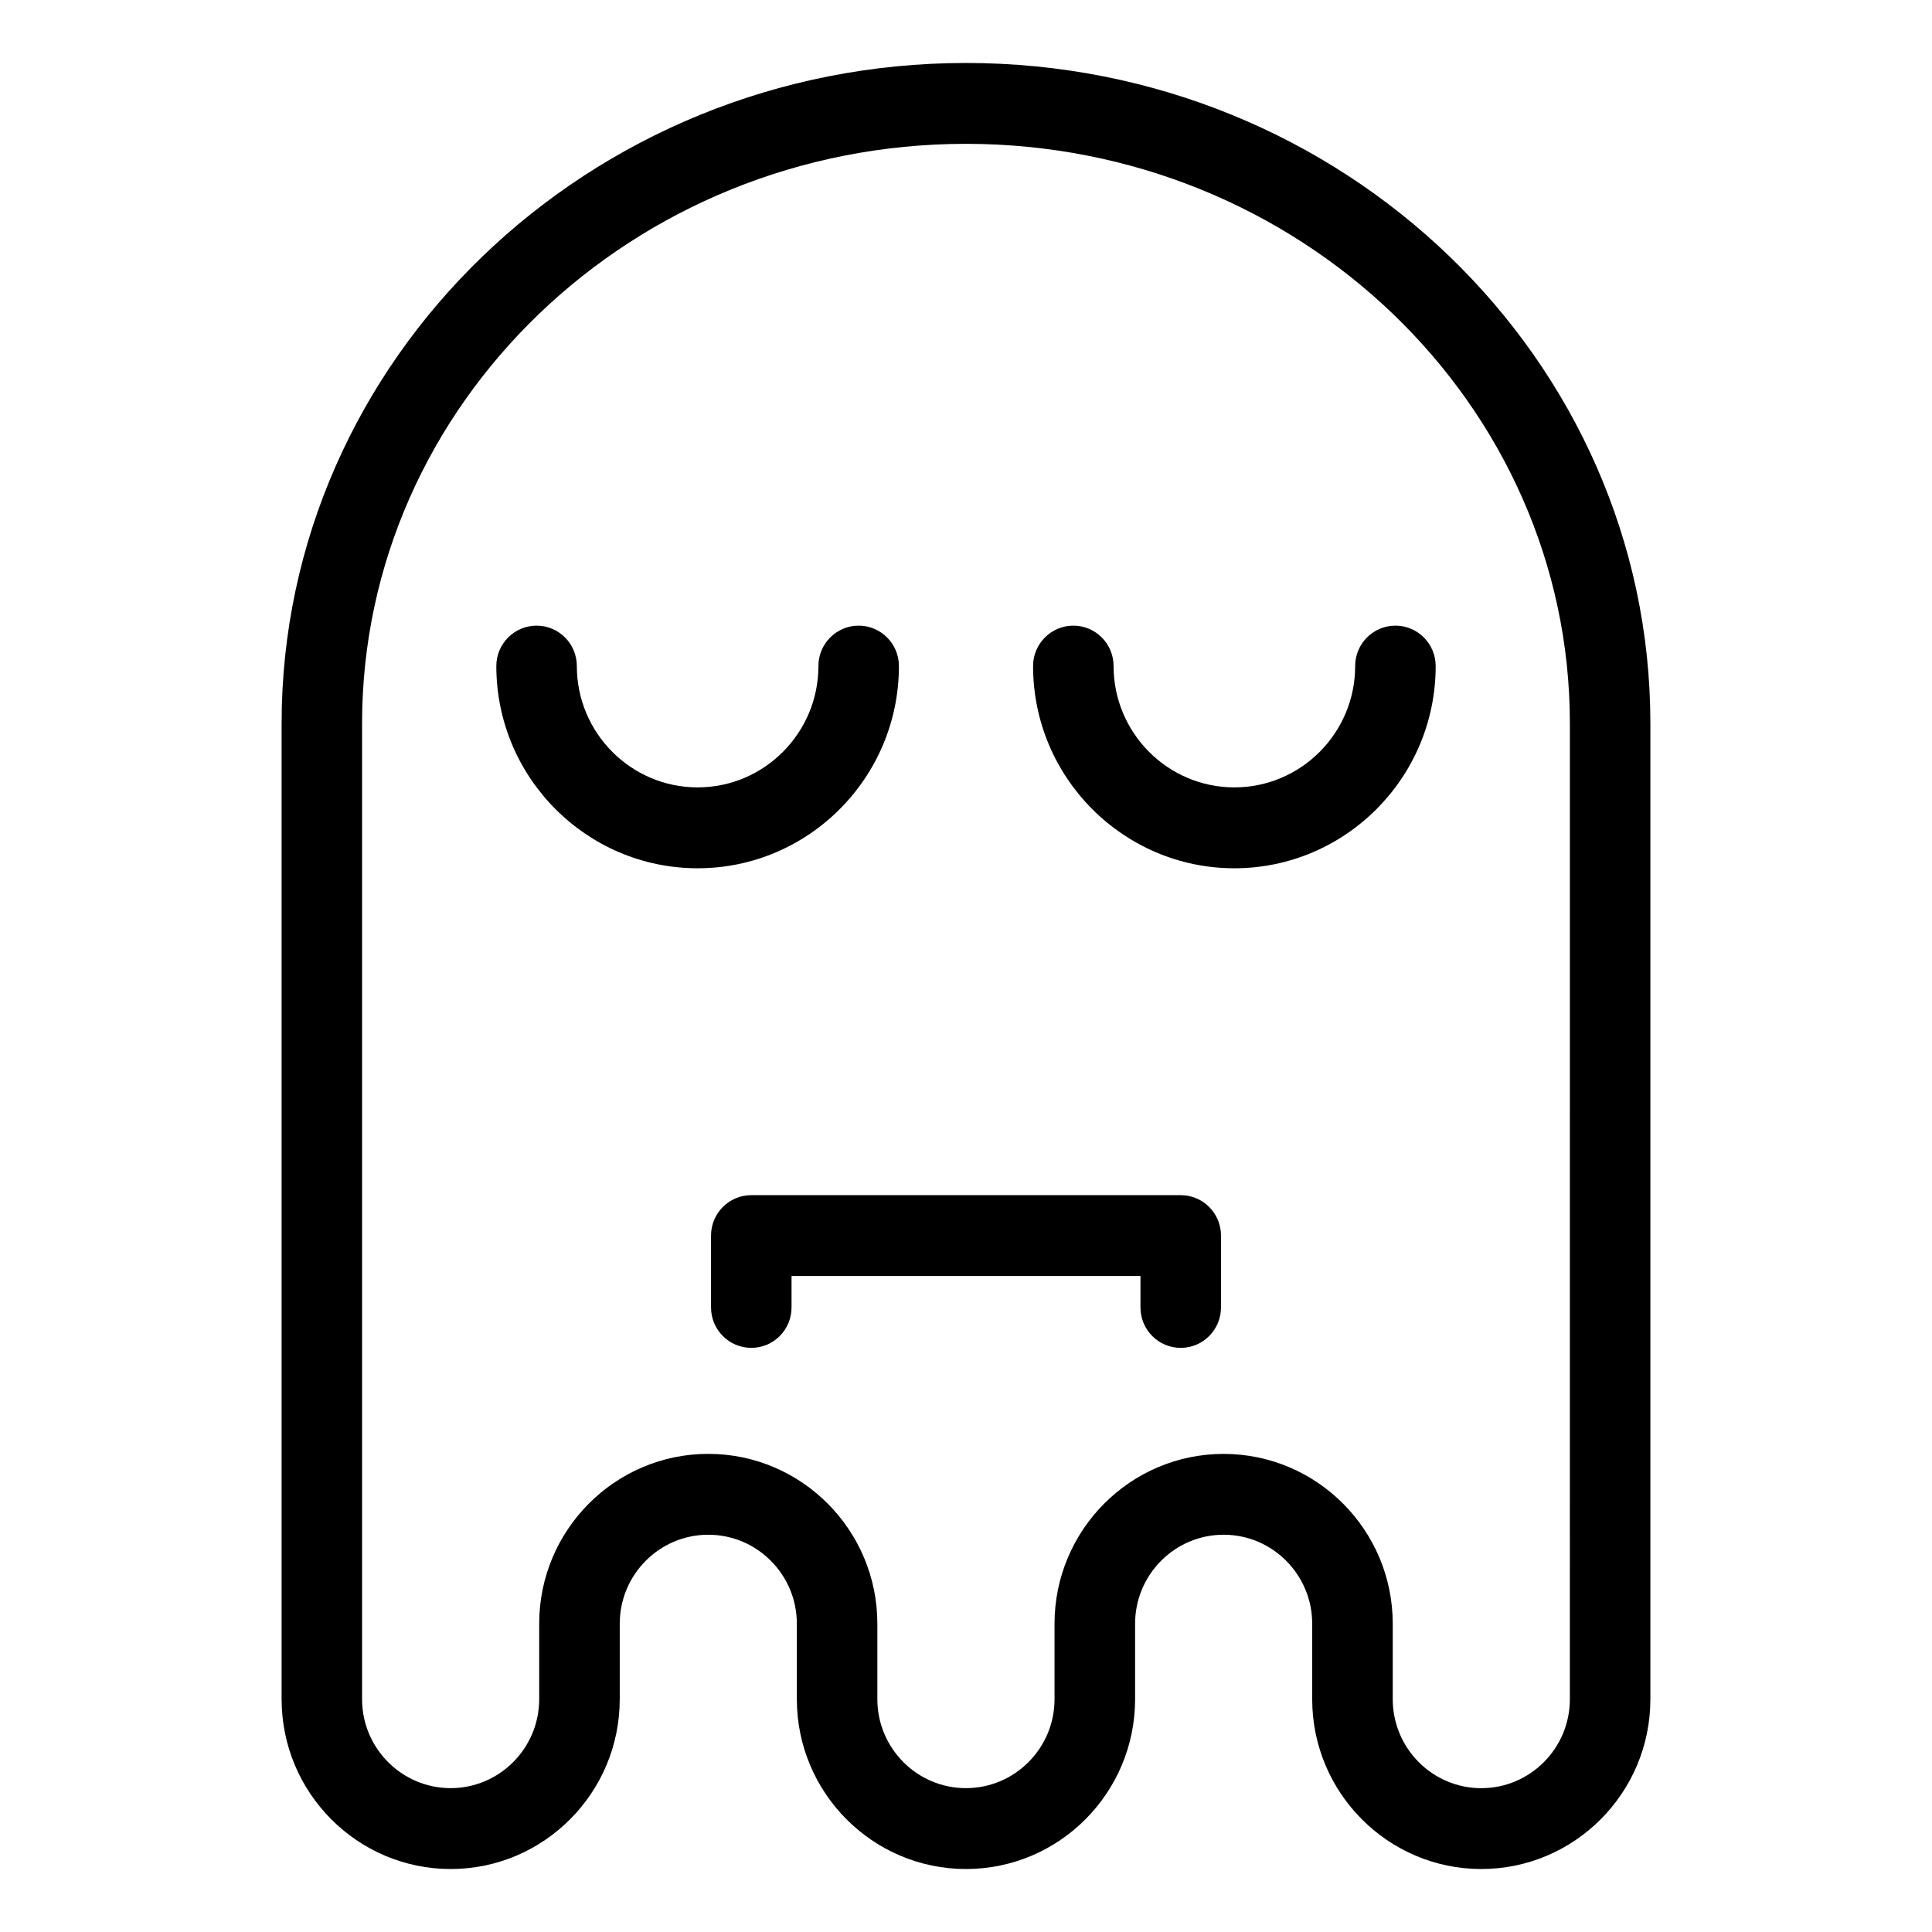 <?xml version="1.0" encoding="UTF-8"?>
<!-- Uploaded to: ICON Repo, www.svgrepo.com, Generator: ICON Repo Mixer Tools -->
<svg fill="#000000" width="800px" height="800px" version="1.1" viewBox="144 144 512 512" xmlns="http://www.w3.org/2000/svg">
 <g>
  <path d="m536.55 639.31c-24.695 0-44.805-20.188-44.805-45.012v-19.996c0-13.004-10.531-23.582-23.473-23.582-12.934 0-23.461 10.578-23.461 23.582v19.996c0 24.824-20.102 45.012-44.82 45.012s-44.82-20.188-44.82-45.012v-19.996c0-13.004-10.531-23.582-23.473-23.582-12.934 0-23.461 10.578-23.461 23.582v19.996c0 24.824-20.102 45.012-44.805 45.012s-44.805-20.188-44.805-45.012v-258.59c0-96.508 81.359-175.02 181.37-175.02s181.37 78.508 181.37 175.02v258.59c0 24.824-20.102 45.012-44.82 45.012zm-68.27-110.01c24.711 0 44.812 20.188 44.812 45.012v19.996c0 13.004 10.535 23.578 23.461 23.578 12.949 0 23.477-10.574 23.477-23.578l0.004-258.6c0-84.695-71.793-153.59-160.04-153.59s-160.04 68.895-160.04 153.59v258.59c0 13.004 10.531 23.578 23.477 23.578 12.93 0 23.461-10.574 23.461-23.578v-19.996c0-24.824 20.098-45.012 44.805-45.012 24.711 0 44.812 20.188 44.812 45.012v19.996c0 13.004 10.531 23.578 23.477 23.578 12.949 0 23.477-10.574 23.477-23.578v-19.996c0.004-24.816 20.102-45.004 44.809-45.004z"/>
  <path d="m328.88 374.1c-29.414 0-53.348-24.035-53.348-53.582 0-5.914 4.777-10.715 10.672-10.715 5.891 0 10.664 4.801 10.664 10.715 0 17.723 14.367 32.148 32.012 32.148 17.637 0 32.008-14.426 32.008-32.148 0-5.914 4.777-10.715 10.664-10.715 5.894 0 10.672 4.801 10.672 10.715 0 29.547-23.938 53.582-53.344 53.582z"/>
  <path d="m471.12 374.1c-29.406 0-53.344-24.035-53.344-53.582 0-5.914 4.777-10.715 10.672-10.715 5.891 0 10.664 4.801 10.664 10.715 0 17.723 14.367 32.148 32.008 32.148 17.645 0 32.012-14.426 32.012-32.148 0-5.914 4.777-10.715 10.664-10.715 5.894 0 10.672 4.801 10.672 10.715 0 29.547-23.934 53.582-53.348 53.582z"/>
  <path d="m456.9 501.2c-5.891 0-10.664-4.797-10.664-10.715v-8.328l-92.469-0.004v8.328c0 5.918-4.777 10.715-10.664 10.715-5.891 0-10.672-4.797-10.672-10.715v-19.043c0-5.914 4.781-10.711 10.672-10.711h113.8c5.891 0 10.672 4.797 10.672 10.711v19.043c-0.004 5.922-4.785 10.719-10.676 10.719z"/>
 </g>
</svg>